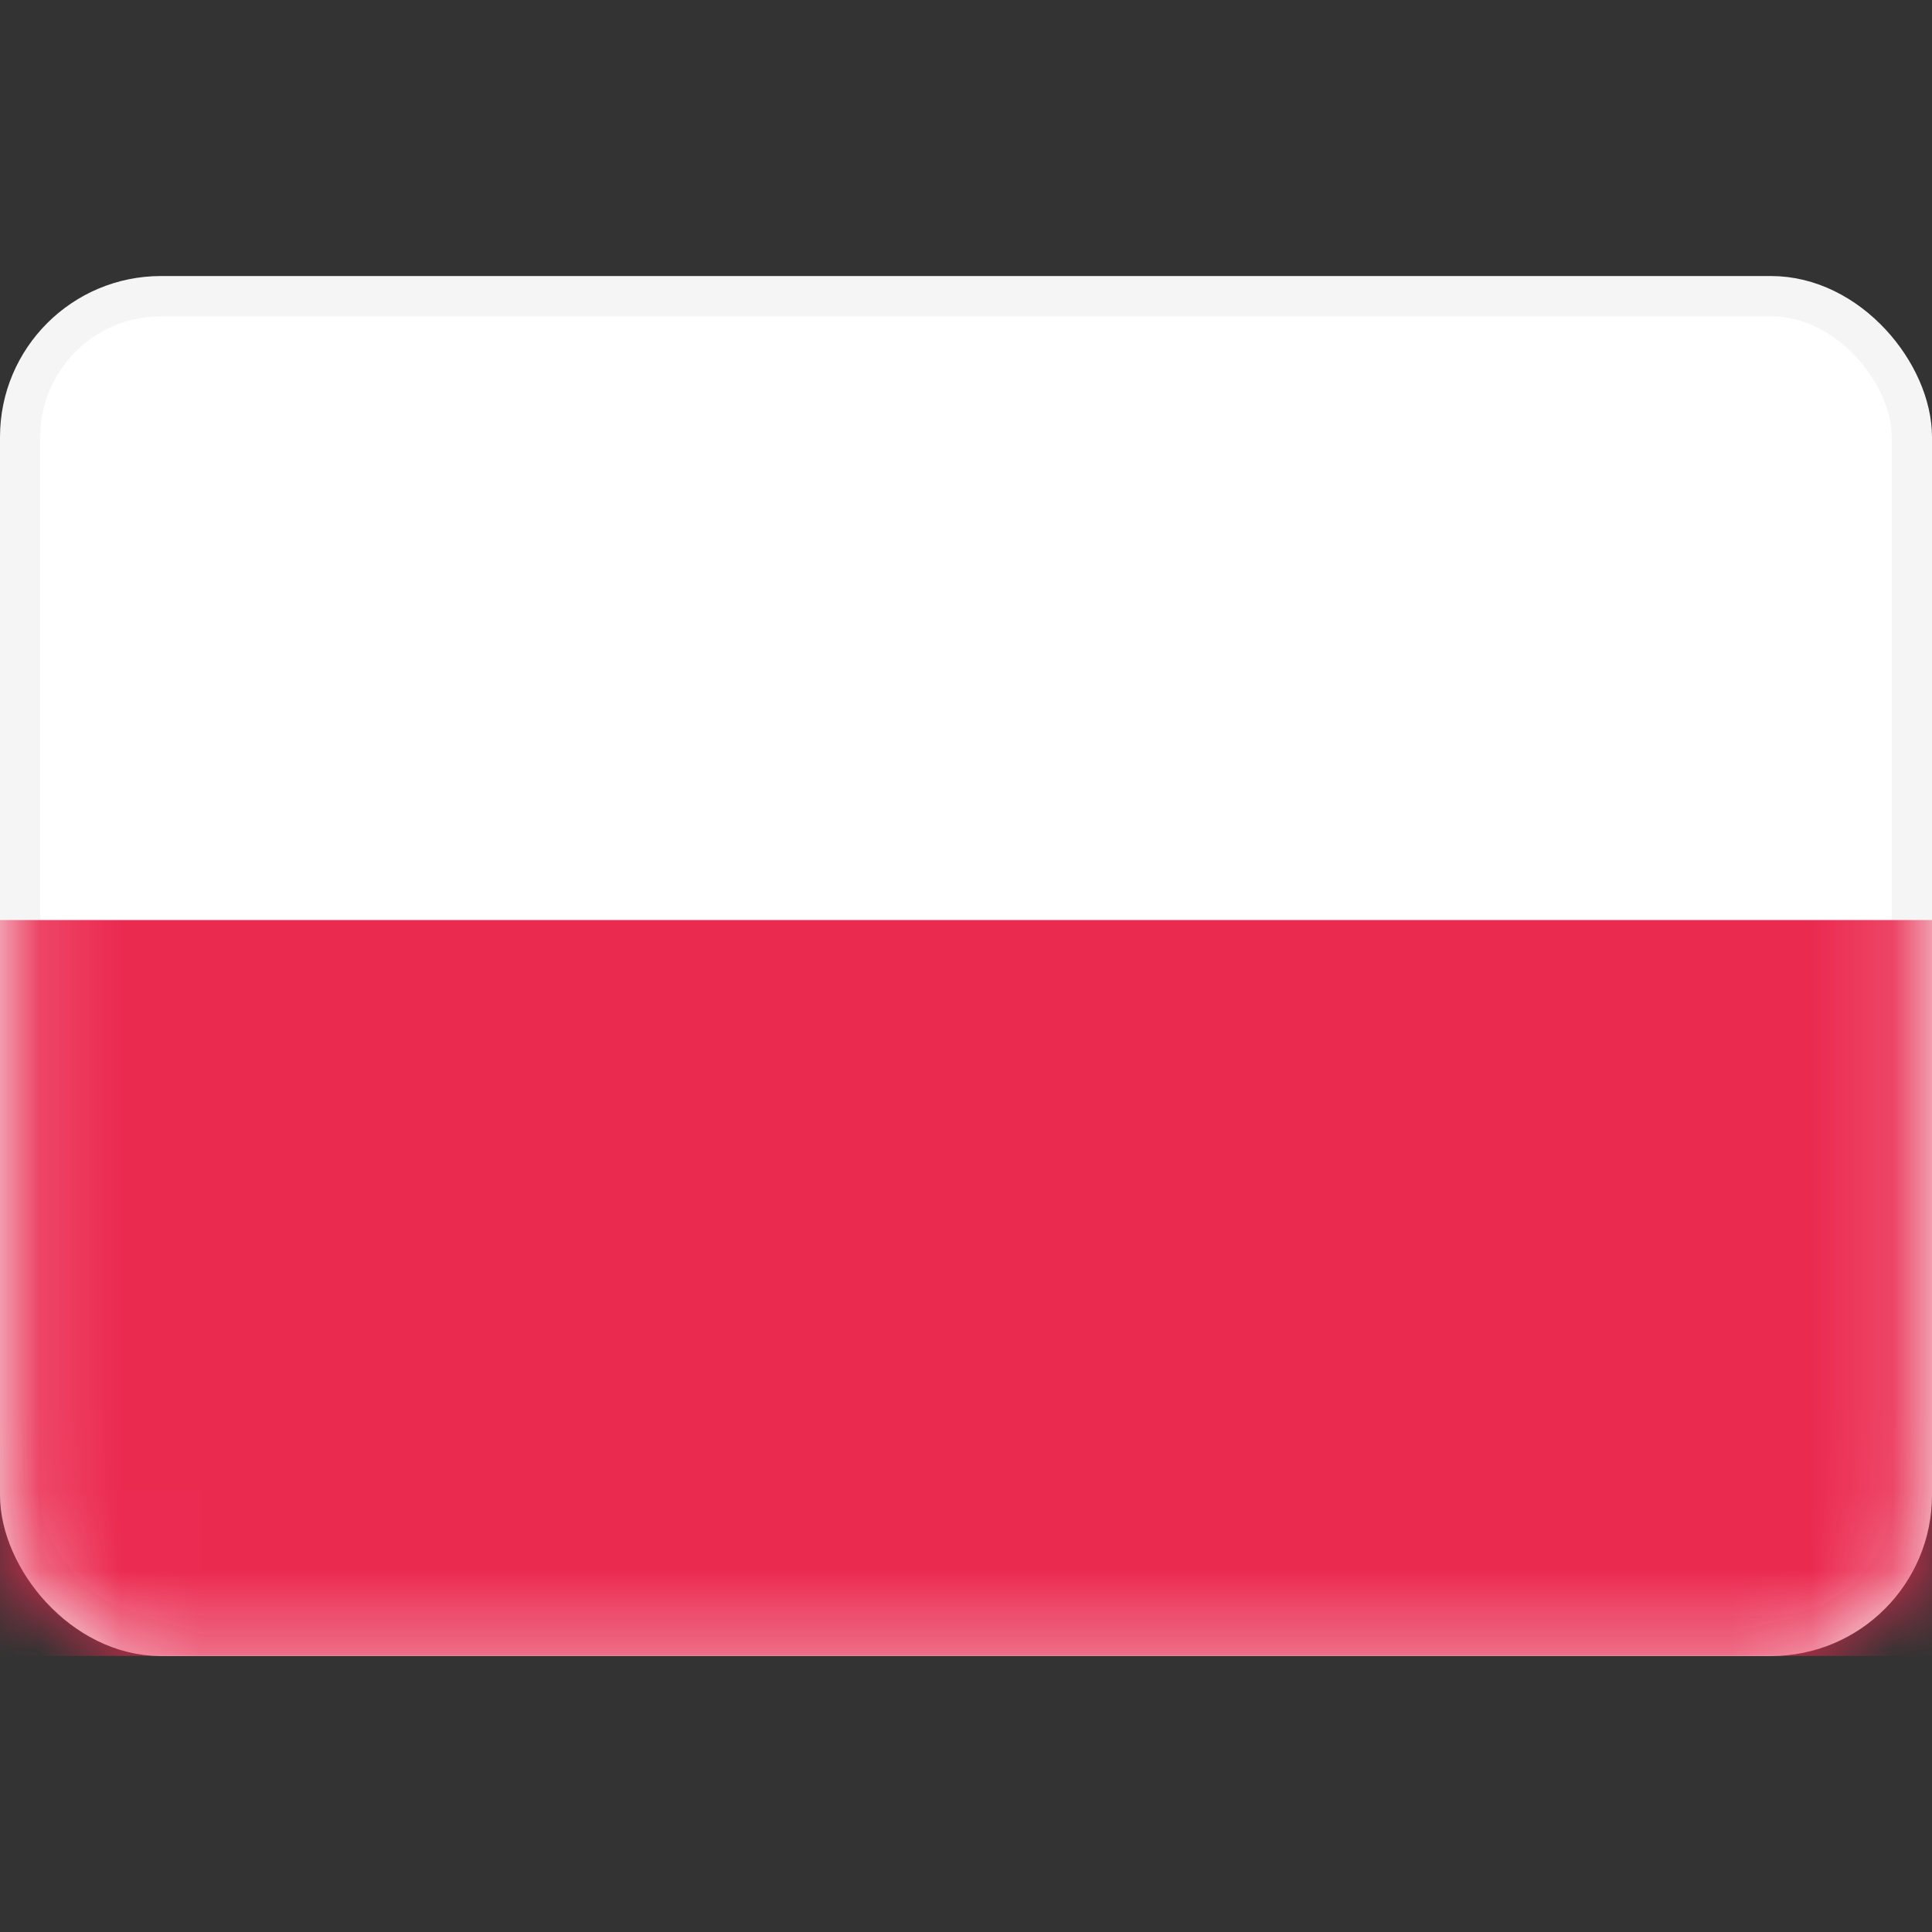 <svg width="24" height="24" viewBox="0 0 24 24" fill="none" xmlns="http://www.w3.org/2000/svg">
<rect x="0" y="0" width="24" height="24" fill="#333333" stroke="none"/>
<rect x="0.25" y="3.679" width="23.5" height="16.643" rx="1.75" fill="white" stroke="#F5F5F5" stroke-width="0.5"/>
<mask id="mask0_1_1136" style="mask-type:luminance" maskUnits="userSpaceOnUse" x="0" y="3" width="24" height="18">
<rect x="0.25" y="3.679" width="23.5" height="16.643" rx="1.75" fill="white" stroke="white" stroke-width="0.5"/>
</mask>
<g mask="url(#mask0_1_1136)">
<path fill-rule="evenodd" clip-rule="evenodd" d="M0 20.571H24V11.429H0V20.571Z" fill="#EB2A50"/>
</g>
</svg>
